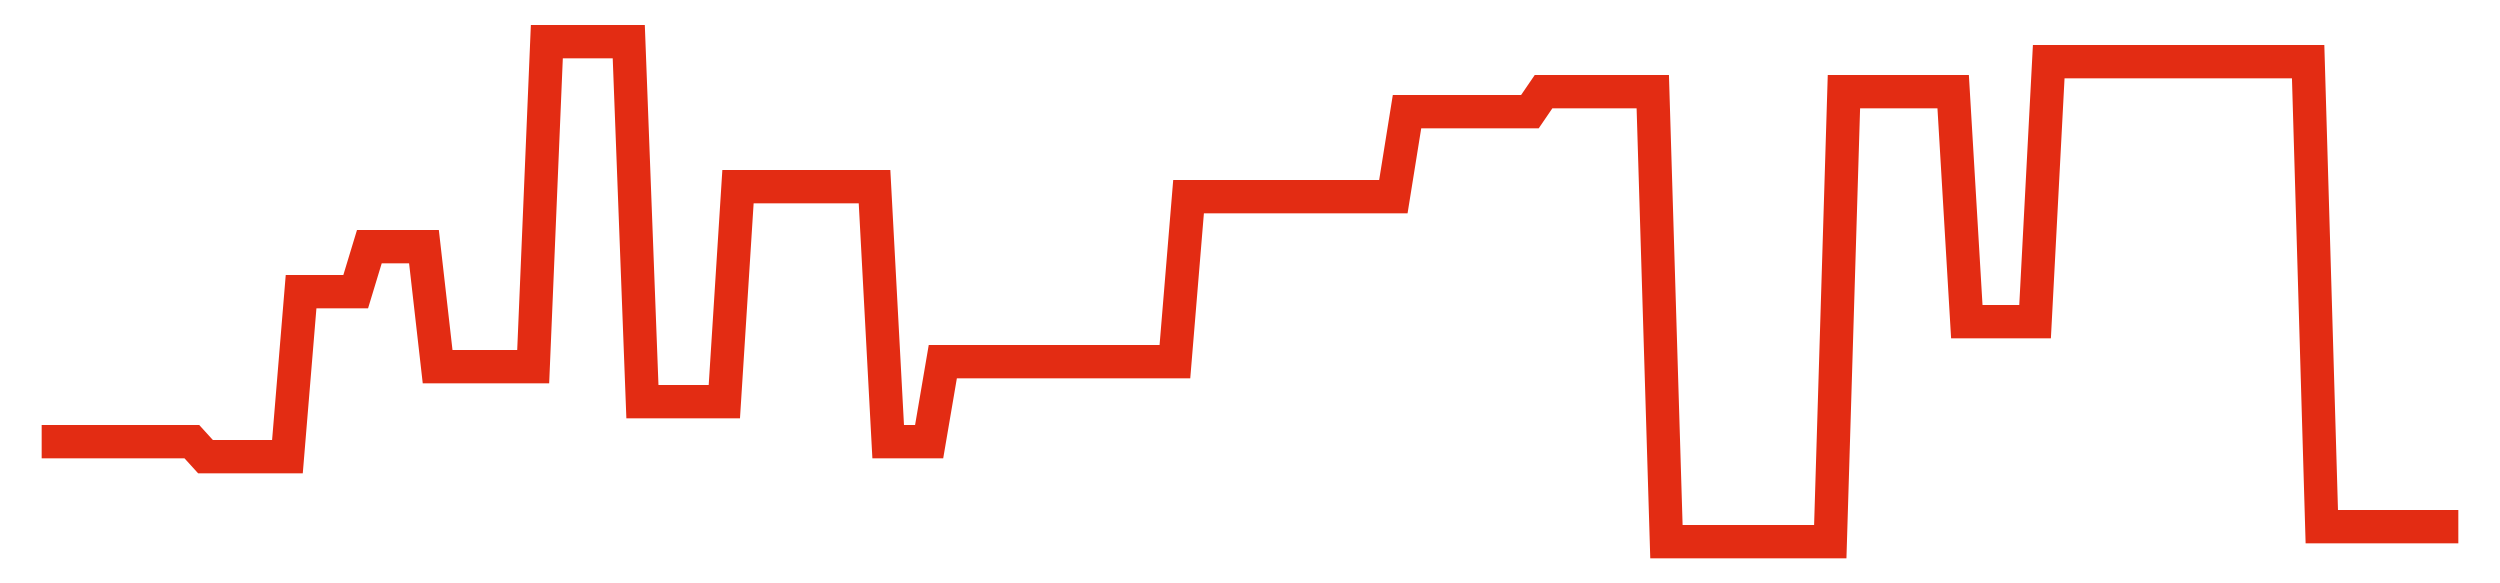 <svg width="300" height="70" viewBox="0 0 300 70" xmlns="http://www.w3.org/2000/svg">
    <path d="M 5,53 L 6.638,53 L 8.277,53 L 9.915,53 L 11.554,53 L 13.192,53 L 14.831,53 L 16.469,53 L 18.107,53 L 19.746,53 L 21.384,53 L 23.023,53 L 24.661,54.8 L 26.299,54.8 L 27.938,54.8 L 29.576,54.8 L 31.215,54.8 L 32.853,54.8 L 34.492,54.8 L 36.13,35 L 37.768,35 L 39.407,35 L 41.045,35 L 42.684,35 L 44.322,29.6 L 45.96,29.6 L 47.599,29.6 L 49.237,29.6 L 50.876,29.6 L 52.514,44 L 54.153,44 L 55.791,44 L 57.429,44 L 59.068,44 L 60.706,44 L 62.345,44 L 63.983,44 L 65.621,5 L 67.26,5 L 68.898,5 L 70.537,5 L 72.175,5 L 73.814,5 L 75.452,5 L 77.09,48.2 L 78.729,48.2 L 80.367,48.2 L 82.006,48.2 L 83.644,48.2 L 85.282,48.2 L 86.921,48.2 L 88.559,22.4 L 90.198,22.4 L 91.836,22.4 L 93.475,22.4 L 95.113,22.4 L 96.751,22.4 L 98.39,22.4 L 100.028,22.4 L 101.667,22.4 L 103.305,22.4 L 104.944,22.4 L 106.582,53 L 108.22,53 L 109.859,53 L 111.497,53 L 113.136,43.4 L 114.774,43.4 L 116.412,43.4 L 118.051,43.4 L 119.689,43.4 L 121.328,43.4 L 122.966,43.4 L 124.605,43.4 L 126.243,43.4 L 127.881,43.4 L 129.52,43.4 L 131.158,43.4 L 132.797,43.4 L 134.435,43.4 L 136.073,43.4 L 137.712,43.4 L 139.35,43.4 L 140.989,43.4 L 142.627,23.6 L 144.266,23.6 L 145.904,23.6 L 147.542,23.6 L 149.181,23.6 L 150.819,23.6 L 152.458,23.6 L 154.096,23.6 L 155.734,23.6 L 157.373,23.6 L 159.011,23.6 L 160.65,23.6 L 162.288,23.6 L 163.927,23.6 L 165.565,23.6 L 167.203,23.6 L 168.842,13.4 L 170.48,13.4 L 172.119,13.4 L 173.757,13.4 L 175.395,13.4 L 177.034,13.4 L 178.672,13.4 L 180.311,13.4 L 181.949,13.4 L 183.588,13.4 L 185.226,11 L 186.864,11 L 188.503,11 L 190.141,11 L 191.78,11 L 193.418,11 L 195.056,11 L 196.695,11 L 198.333,11 L 199.972,65 L 201.61,65 L 203.249,65 L 204.887,65 L 206.525,65 L 208.164,65 L 209.802,65 L 211.441,65 L 213.079,65 L 214.718,65 L 216.356,65 L 217.994,65 L 219.633,65 L 221.271,11 L 222.91,11 L 224.548,11 L 226.186,11 L 227.825,11 L 229.463,11 L 231.102,11 L 232.74,11 L 234.379,11 L 236.017,38.6 L 237.655,38.6 L 239.294,38.6 L 240.932,38.6 L 242.571,38.6 L 244.209,38.6 L 245.847,7.4 L 247.486,7.4 L 249.124,7.4 L 250.763,7.4 L 252.401,7.4 L 254.04,7.4 L 255.678,7.4 L 257.316,7.4 L 258.955,7.4 L 260.593,7.4 L 262.232,7.4 L 263.87,7.4 L 265.508,7.4 L 267.147,7.4 L 268.785,7.4 L 270.424,7.4 L 272.062,7.4 L 273.701,7.4 L 275.339,7.4 L 276.977,7.4 L 278.616,63.2 L 280.254,63.2 L 281.893,63.2 L 283.531,63.2 L 285.169,63.2 L 286.808,63.2 L 288.446,63.2 L 290.085,63.2 L 291.723,63.2 L 293.362,63.2 L 295,63.2" fill="none" stroke="#E32C13" stroke-width="4"/>
</svg>